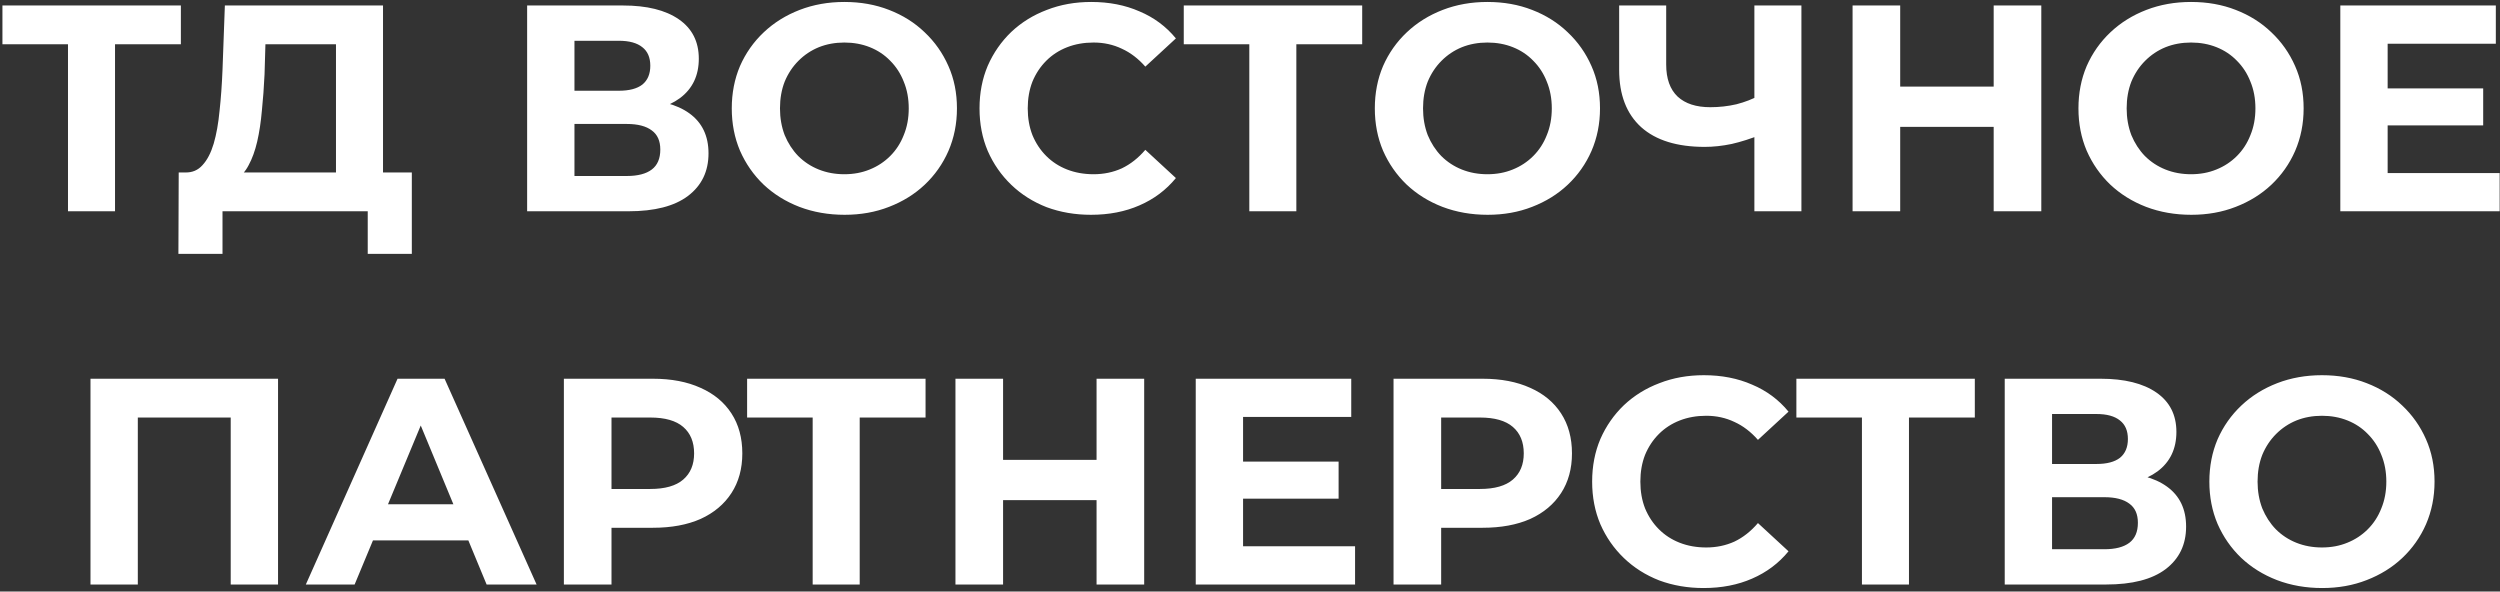 <?xml version="1.0" encoding="UTF-8"?> <svg xmlns="http://www.w3.org/2000/svg" width="710" height="168" viewBox="0 0 710 168" fill="none"><rect x="0" y="0" width="710" height="168" fill="#333333" stroke="none"/> <path d="M19.309 60V9.49L22.398 12.579H0.691V1.559H51.368V12.579H29.661L32.667 9.49V60H19.309ZM95.418 53.989V12.579H75.381L75.131 21.095C74.964 24.713 74.713 28.136 74.379 31.364C74.101 34.592 73.656 37.542 73.044 40.214C72.431 42.83 71.624 45.056 70.623 46.893C69.676 48.729 68.48 50.037 67.032 50.816L52.589 48.98C54.593 49.035 56.235 48.34 57.515 46.893C58.851 45.446 59.908 43.414 60.688 40.798C61.467 38.126 62.023 35.01 62.357 31.448C62.747 27.885 63.025 24.017 63.192 19.843L63.86 1.559H108.776V53.989H95.418ZM50.669 72.106L50.753 48.98H116.958V72.106H104.435V60H63.192V72.106H50.669ZM149.706 60V1.559H176.923C183.713 1.559 189 2.867 192.785 5.483C196.57 8.099 198.462 11.828 198.462 16.67C198.462 21.457 196.681 25.186 193.119 27.858C189.557 30.474 184.826 31.781 178.926 31.781L180.513 28.275C187.08 28.275 192.173 29.583 195.791 32.199C199.409 34.815 201.217 38.599 201.217 43.553C201.217 48.674 199.269 52.709 195.373 55.659C191.533 58.553 185.911 60 178.509 60H149.706ZM163.147 49.982H178.008C181.125 49.982 183.49 49.369 185.104 48.145C186.719 46.92 187.526 45.028 187.526 42.468C187.526 40.019 186.719 38.21 185.104 37.041C183.49 35.817 181.125 35.204 178.008 35.204H163.147V49.982ZM163.147 25.77H175.754C178.704 25.77 180.93 25.186 182.433 24.017C183.936 22.793 184.687 21.012 184.687 18.674C184.687 16.336 183.936 14.583 182.433 13.414C180.93 12.19 178.704 11.578 175.754 11.578H163.147V25.77ZM239.882 61.002C235.262 61.002 230.976 60.251 227.025 58.748C223.129 57.245 219.733 55.13 216.839 52.403C214.001 49.675 211.774 46.475 210.16 42.802C208.602 39.128 207.823 35.121 207.823 30.78C207.823 26.438 208.602 22.431 210.16 18.758C211.774 15.084 214.029 11.884 216.923 9.157C219.817 6.429 223.212 4.314 227.108 2.812C231.004 1.309 235.234 0.557 239.798 0.557C244.418 0.557 248.648 1.309 252.488 2.812C256.384 4.314 259.751 6.429 262.59 9.157C265.484 11.884 267.738 15.084 269.352 18.758C270.967 22.375 271.774 26.383 271.774 30.78C271.774 35.121 270.967 39.156 269.352 42.885C267.738 46.559 265.484 49.759 262.59 52.486C259.751 55.158 256.384 57.245 252.488 58.748C248.648 60.251 244.446 61.002 239.882 61.002ZM239.798 49.481C242.414 49.481 244.807 49.035 246.978 48.145C249.204 47.254 251.152 45.974 252.822 44.304C254.492 42.635 255.772 40.659 256.662 38.377C257.609 36.095 258.082 33.562 258.082 30.78C258.082 27.997 257.609 25.464 256.662 23.182C255.772 20.9 254.492 18.924 252.822 17.255C251.208 15.585 249.288 14.305 247.061 13.414C244.835 12.524 242.414 12.079 239.798 12.079C237.182 12.079 234.761 12.524 232.535 13.414C230.364 14.305 228.444 15.585 226.774 17.255C225.104 18.924 223.796 20.9 222.85 23.182C221.96 25.464 221.514 27.997 221.514 30.78C221.514 33.507 221.96 36.039 222.85 38.377C223.796 40.659 225.077 42.635 226.691 44.304C228.36 45.974 230.308 47.254 232.535 48.145C234.761 49.035 237.182 49.481 239.798 49.481ZM309.827 61.002C305.318 61.002 301.116 60.278 297.22 58.831C293.38 57.328 290.04 55.213 287.202 52.486C284.363 49.759 282.137 46.559 280.523 42.885C278.964 39.212 278.185 35.177 278.185 30.78C278.185 26.383 278.964 22.347 280.523 18.674C282.137 15.001 284.363 11.8 287.202 9.073C290.096 6.346 293.463 4.259 297.304 2.812C301.144 1.309 305.346 0.557 309.91 0.557C314.975 0.557 319.539 1.448 323.602 3.229C327.721 4.954 331.171 7.515 333.954 10.91L325.272 18.924C323.268 16.642 321.042 14.945 318.593 13.832C316.144 12.663 313.472 12.079 310.578 12.079C307.851 12.079 305.346 12.524 303.064 13.414C300.782 14.305 298.806 15.585 297.137 17.255C295.467 18.924 294.159 20.9 293.213 23.182C292.322 25.464 291.877 27.997 291.877 30.78C291.877 33.562 292.322 36.095 293.213 38.377C294.159 40.659 295.467 42.635 297.137 44.304C298.806 45.974 300.782 47.254 303.064 48.145C305.346 49.035 307.851 49.481 310.578 49.481C313.472 49.481 316.144 48.924 318.593 47.811C321.042 46.642 323.268 44.889 325.272 42.551L333.954 50.566C331.171 53.961 327.721 56.549 323.602 58.33C319.539 60.111 314.947 61.002 309.827 61.002ZM354.805 60V9.49L357.894 12.579H336.188V1.559H386.864V12.579H365.158L368.163 9.49V60H354.805ZM422.509 61.002C417.889 61.002 413.604 60.251 409.652 58.748C405.756 57.245 402.361 55.13 399.467 52.403C396.628 49.675 394.402 46.475 392.788 42.802C391.229 39.128 390.45 35.121 390.45 30.78C390.45 26.438 391.229 22.431 392.788 18.758C394.402 15.084 396.656 11.884 399.55 9.157C402.444 6.429 405.839 4.314 409.736 2.812C413.632 1.309 417.862 0.557 422.426 0.557C427.045 0.557 431.275 1.309 435.116 2.812C439.012 4.314 442.379 6.429 445.217 9.157C448.112 11.884 450.366 15.084 451.98 18.758C453.594 22.375 454.401 26.383 454.401 30.78C454.401 35.121 453.594 39.156 451.98 42.885C450.366 46.559 448.112 49.759 445.217 52.486C442.379 55.158 439.012 57.245 435.116 58.748C431.275 60.251 427.073 61.002 422.509 61.002ZM422.426 49.481C425.041 49.481 427.435 49.035 429.605 48.145C431.832 47.254 433.78 45.974 435.449 44.304C437.119 42.635 438.399 40.659 439.29 38.377C440.236 36.095 440.709 33.562 440.709 30.78C440.709 27.997 440.236 25.464 439.29 23.182C438.399 20.9 437.119 18.924 435.449 17.255C433.835 15.585 431.915 14.305 429.689 13.414C427.463 12.524 425.041 12.079 422.426 12.079C419.81 12.079 417.389 12.524 415.162 13.414C412.992 14.305 411.071 15.585 409.402 17.255C407.732 18.924 406.424 20.9 405.478 23.182C404.587 25.464 404.142 27.997 404.142 30.78C404.142 33.507 404.587 36.039 405.478 38.377C406.424 40.659 407.704 42.635 409.318 44.304C410.988 45.974 412.936 47.254 415.162 48.145C417.389 49.035 419.81 49.481 422.426 49.481ZM500.164 38.21C497.27 39.379 494.487 40.269 491.816 40.882C489.144 41.438 486.584 41.716 484.135 41.716C476.287 41.716 470.276 39.852 466.102 36.123C461.927 32.338 459.84 26.911 459.84 19.843V1.559H473.198V18.34C473.198 22.347 474.283 25.381 476.454 27.44C478.625 29.444 481.714 30.446 485.721 30.446C488.281 30.446 490.758 30.167 493.151 29.611C495.545 28.999 497.771 28.136 499.83 27.023L500.164 38.21ZM498.244 60V1.559H511.602V60H498.244ZM566.204 1.559H579.729V60H566.204V1.559ZM539.655 60H526.131V1.559H539.655V60ZM567.206 36.039H538.654V24.602H567.206V36.039ZM622.339 61.002C617.72 61.002 613.434 60.251 609.482 58.748C605.586 57.245 602.191 55.13 599.297 52.403C596.458 49.675 594.232 46.475 592.618 42.802C591.06 39.128 590.28 35.121 590.28 30.78C590.28 26.438 591.06 22.431 592.618 18.758C594.232 15.084 596.486 11.884 599.38 9.157C602.275 6.429 605.67 4.314 609.566 2.812C613.462 1.309 617.692 0.557 622.256 0.557C626.875 0.557 631.105 1.309 634.946 2.812C638.842 4.314 642.209 6.429 645.048 9.157C647.942 11.884 650.196 15.084 651.81 18.758C653.424 22.375 654.231 26.383 654.231 30.78C654.231 35.121 653.424 39.156 651.81 42.885C650.196 46.559 647.942 49.759 645.048 52.486C642.209 55.158 638.842 57.245 634.946 58.748C631.105 60.251 626.903 61.002 622.339 61.002ZM622.256 49.481C624.872 49.481 627.265 49.035 629.436 48.145C631.662 47.254 633.61 45.974 635.28 44.304C636.95 42.635 638.23 40.659 639.12 38.377C640.066 36.095 640.539 33.562 640.539 30.78C640.539 27.997 640.066 25.464 639.12 23.182C638.23 20.9 636.95 18.924 635.28 17.255C633.666 15.585 631.746 14.305 629.519 13.414C627.293 12.524 624.872 12.079 622.256 12.079C619.64 12.079 617.219 12.524 614.993 13.414C612.822 14.305 610.902 15.585 609.232 17.255C607.562 18.924 606.254 20.9 605.308 23.182C604.418 25.464 603.972 27.997 603.972 30.78C603.972 33.507 604.418 36.039 605.308 38.377C606.254 40.659 607.534 42.635 609.148 44.304C610.818 45.974 612.766 47.254 614.993 48.145C617.219 49.035 619.64 49.481 622.256 49.481ZM677.09 25.102H705.225V35.622H677.09V25.102ZM678.092 49.147H709.9V60H664.65V1.559H708.815V12.412H678.092V49.147ZM25.699 166V107.559H78.963V166H65.522V115.49L68.611 118.579H36.051L39.14 115.49V166H25.699ZM86.855 166L112.903 107.559H126.261L152.392 166H138.199L116.827 114.405H122.17L100.714 166H86.855ZM99.879 153.477L103.469 143.208H133.524L137.197 153.477H99.879ZM160.142 166V107.559H185.438C190.67 107.559 195.179 108.422 198.963 110.147C202.748 111.817 205.67 114.238 207.729 117.411C209.789 120.583 210.818 124.368 210.818 128.765C210.818 133.106 209.789 136.863 207.729 140.036C205.67 143.208 202.748 145.657 198.963 147.382C195.179 149.052 190.67 149.887 185.438 149.887H167.656L173.667 143.793V166H160.142ZM173.667 145.295L167.656 138.867H184.687C188.861 138.867 191.978 137.976 194.038 136.195C196.097 134.414 197.127 131.937 197.127 128.765C197.127 125.537 196.097 123.032 194.038 121.251C191.978 119.47 188.861 118.579 184.687 118.579H167.656L173.667 112.151V145.295ZM230.798 166V115.49L233.887 118.579H212.18V107.559H262.857V118.579H241.15L244.156 115.49V166H230.798ZM311.423 107.559H324.948V166H311.423V107.559ZM284.874 166H271.349V107.559H284.874V166ZM312.424 142.039H283.872V130.602H312.424V142.039ZM352.029 131.103H380.164V141.622H352.029V131.103ZM353.031 155.147H384.84V166H339.59V107.559H383.754V118.412H353.031V155.147ZM395.764 166V107.559H421.06C426.292 107.559 430.801 108.422 434.585 110.147C438.37 111.817 441.292 114.238 443.351 117.411C445.411 120.583 446.44 124.368 446.44 128.765C446.44 133.106 445.411 136.863 443.351 140.036C441.292 143.208 438.37 145.657 434.585 147.382C430.801 149.052 426.292 149.887 421.06 149.887H403.278L409.289 143.793V166H395.764ZM409.289 145.295L403.278 138.867H420.309C424.483 138.867 427.6 137.976 429.66 136.195C431.719 134.414 432.749 131.937 432.749 128.765C432.749 125.537 431.719 123.032 429.66 121.251C427.6 119.47 424.483 118.579 420.309 118.579H403.278L409.289 112.151V145.295ZM483.812 167.002C479.304 167.002 475.101 166.278 471.205 164.831C467.365 163.328 464.025 161.213 461.187 158.486C458.348 155.759 456.122 152.559 454.508 148.885C452.95 145.212 452.17 141.177 452.17 136.78C452.17 132.383 452.95 128.347 454.508 124.674C456.122 121.001 458.348 117.8 461.187 115.073C464.081 112.346 467.448 110.259 471.289 108.812C475.129 107.309 479.331 106.557 483.895 106.557C488.96 106.557 493.524 107.448 497.587 109.229C501.706 110.954 505.157 113.515 507.94 116.91L499.257 124.924C497.253 122.642 495.027 120.945 492.578 119.832C490.129 118.663 487.457 118.079 484.563 118.079C481.836 118.079 479.331 118.524 477.049 119.414C474.767 120.305 472.792 121.585 471.122 123.255C469.452 124.924 468.144 126.9 467.198 129.182C466.307 131.464 465.862 133.997 465.862 136.78C465.862 139.562 466.307 142.095 467.198 144.377C468.144 146.659 469.452 148.635 471.122 150.304C472.792 151.974 474.767 153.254 477.049 154.145C479.331 155.035 481.836 155.481 484.563 155.481C487.457 155.481 490.129 154.924 492.578 153.811C495.027 152.642 497.253 150.889 499.257 148.551L507.94 156.566C505.157 159.961 501.706 162.549 497.587 164.33C493.524 166.111 488.932 167.002 483.812 167.002ZM528.79 166V115.49L531.879 118.579H510.173V107.559H560.849V118.579H539.143L542.148 115.49V166H528.79ZM569.342 166V107.559H596.558C603.349 107.559 608.636 108.867 612.421 111.483C616.205 114.099 618.098 117.828 618.098 122.67C618.098 127.457 616.317 131.186 612.755 133.858C609.193 136.473 604.462 137.781 598.562 137.781L600.148 134.275C606.716 134.275 611.809 135.583 615.426 138.199C619.044 140.815 620.853 144.6 620.853 149.553C620.853 154.674 618.905 158.709 615.009 161.659C611.168 164.553 605.547 166 598.145 166H569.342ZM582.783 155.982H597.644C600.76 155.982 603.126 155.369 604.74 154.145C606.354 152.92 607.161 151.028 607.161 148.468C607.161 146.019 606.354 144.21 604.74 143.041C603.126 141.817 600.76 141.204 597.644 141.204H582.783V155.982ZM582.783 131.77H595.389C598.339 131.77 600.566 131.186 602.068 130.017C603.571 128.793 604.323 127.012 604.323 124.674C604.323 122.336 603.571 120.583 602.068 119.414C600.566 118.19 598.339 117.578 595.389 117.578H582.783V131.77ZM659.517 167.002C654.897 167.002 650.612 166.25 646.66 164.748C642.764 163.245 639.369 161.13 636.475 158.403C633.636 155.675 631.41 152.475 629.796 148.802C628.237 145.128 627.458 141.121 627.458 136.78C627.458 132.438 628.237 128.431 629.796 124.757C631.41 121.084 633.664 117.884 636.558 115.157C639.452 112.429 642.848 110.314 646.744 108.812C650.64 107.309 654.87 106.557 659.434 106.557C664.053 106.557 668.283 107.309 672.124 108.812C676.02 110.314 679.387 112.429 682.226 115.157C685.12 117.884 687.374 121.084 688.988 124.757C690.602 128.375 691.409 132.383 691.409 136.78C691.409 141.121 690.602 145.156 688.988 148.885C687.374 152.559 685.12 155.759 682.226 158.486C679.387 161.158 676.02 163.245 672.124 164.748C668.283 166.25 664.081 167.002 659.517 167.002ZM659.434 155.481C662.05 155.481 664.443 155.035 666.613 154.145C668.84 153.254 670.788 151.974 672.458 150.304C674.127 148.635 675.407 146.659 676.298 144.377C677.244 142.095 677.717 139.562 677.717 136.78C677.717 133.997 677.244 131.464 676.298 129.182C675.407 126.9 674.127 124.924 672.458 123.255C670.843 121.585 668.923 120.305 666.697 119.414C664.471 118.524 662.05 118.079 659.434 118.079C656.818 118.079 654.397 118.524 652.17 119.414C650 120.305 648.079 121.585 646.41 123.255C644.74 124.924 643.432 126.9 642.486 129.182C641.595 131.464 641.15 133.997 641.15 136.78C641.15 139.507 641.595 142.039 642.486 144.377C643.432 146.659 644.712 148.635 646.326 150.304C647.996 151.974 649.944 153.254 652.17 154.145C654.397 155.035 656.818 155.481 659.434 155.481Z" fill="white"></path> </svg> 